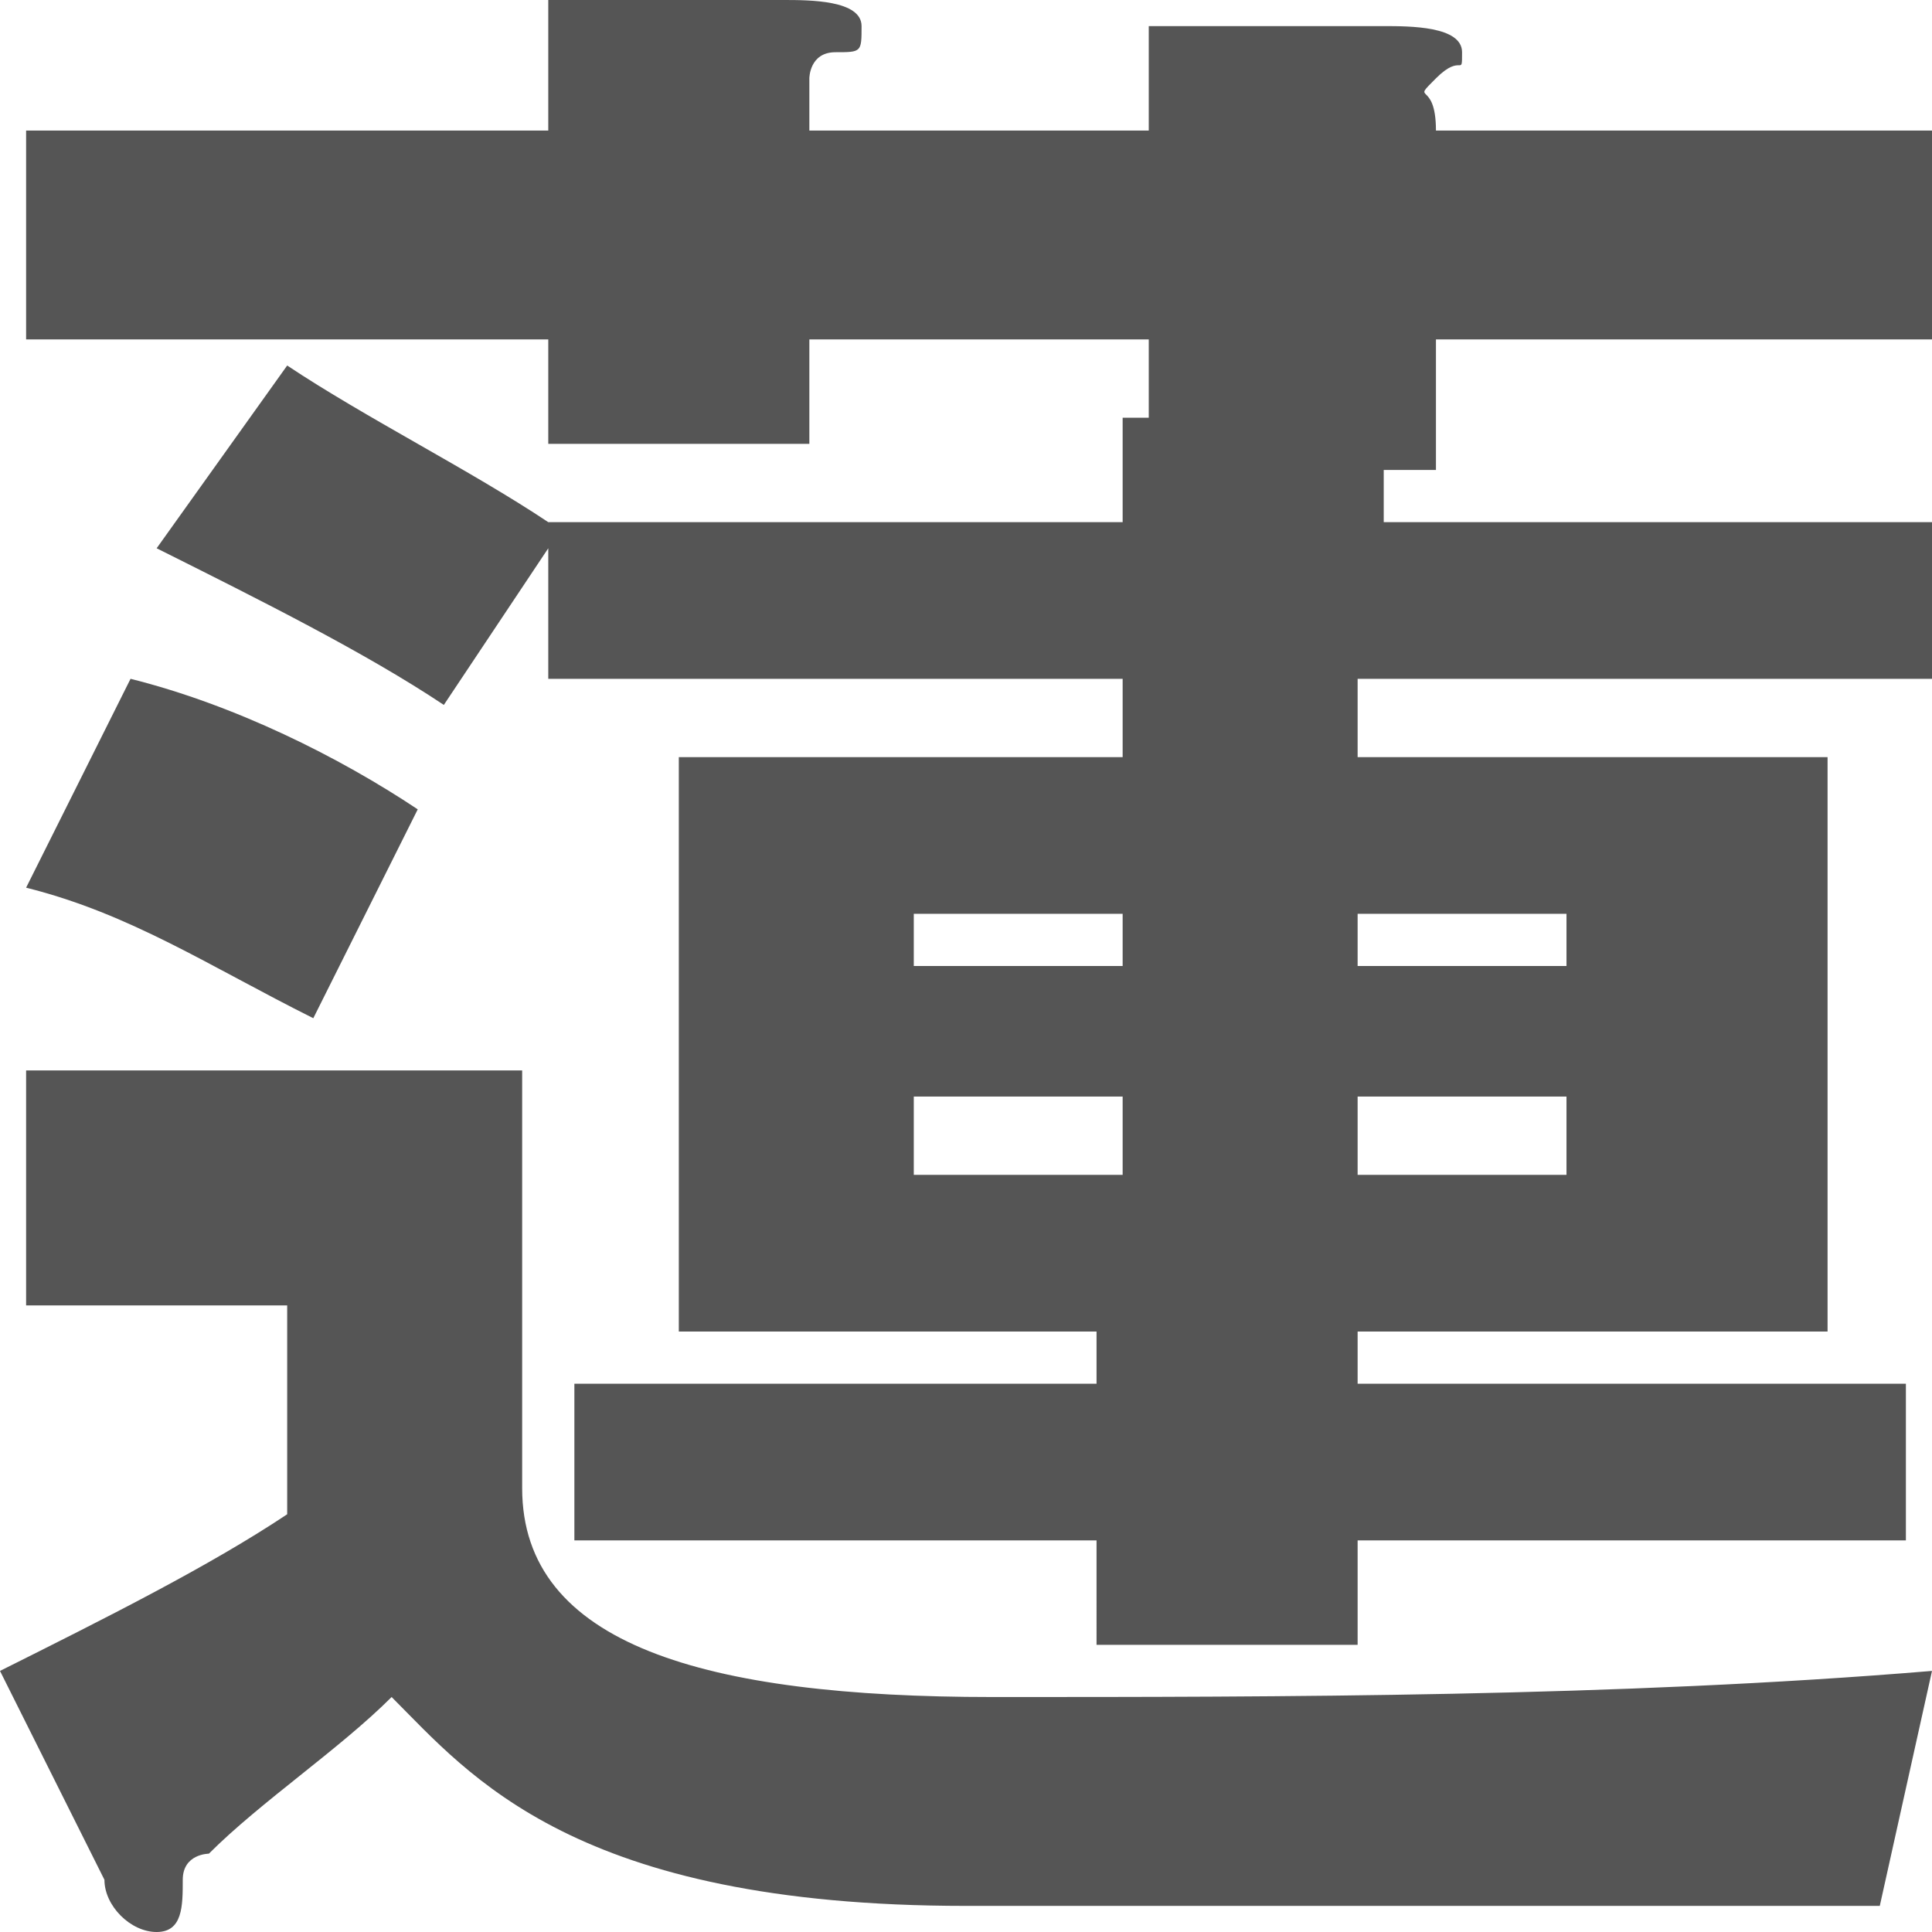 <?xml version="1.0" encoding="utf-8"?>
<!-- Generator: Adobe Illustrator 25.0.1, SVG Export Plug-In . SVG Version: 6.00 Build 0)  -->
<svg version="1.1" id="レイヤー_1" xmlns="http://www.w3.org/2000/svg" xmlns:xlink="http://www.w3.org/1999/xlink" x="0px"
	 y="0px" viewBox="0 0 7.4 7.4" style="enable-background:new 0 0 7.4 7.4;" xml:space="preserve">
<style type="text/css">
	.st0{fill:#555555;}
</style>
<g id="レイヤー_2_1_">
	<g id="レイアウト">
		<path class="st0" d="M7.2,7.3H3.7c-1.5,0-1.9-0.5-2.2-0.8C1.3,6.7,1,6.9,0.8,7.1c0,0-0.1,0-0.1,0.1s0,0.2-0.1,0.2S0.4,7.3,0.4,7.2
			L0,6.4C0.4,6.2,0.8,6,1.1,5.8V5h-1V4.1H2v1.6c0,0.6,0.7,0.8,1.8,0.8s2.4,0,3.6-0.1L7.2,7.3z M5.2,2.6v0.3H7v2.2H5.2v0.2h2.1v0.6
			H5.2v0.4h-1V5.9h-2V5.3h2V5.1H2.6V2.9h1.7V2.6H2.1V2.1L1.7,2.7C1.4,2.5,1,2.3,0.6,2.1l0.5-0.7c0.3,0.2,0.7,0.4,1,0.6l0,0h2.2V1.6
			h0.1V1.3H3.1v0.4h-1V1.3h-2V0.5h2V0H3c0.1,0,0.3,0,0.3,0.1s0,0.1-0.1,0.1S3.1,0.3,3.1,0.3v0.2h1.3V0.1h0.9c0.1,0,0.3,0,0.3,0.1
			s0,0-0.1,0.1s0,0,0,0.2h2v0.8h-2v0.5H5.3V2h2.1v0.6H5.2z M1.2,3.9C0.8,3.7,0.5,3.5,0.1,3.4l0.4-0.8c0.4,0.1,0.8,0.3,1.1,0.5
			L1.2,3.9z M4.3,3.5H3.5v0.2h0.8V3.5z M4.3,4.2H3.5v0.3h0.8V4.2z M6,3.5H5.2v0.2H6V3.5z M6,4.2H5.2v0.3H6V4.2z"/>
	</g>
</g>
</svg>
